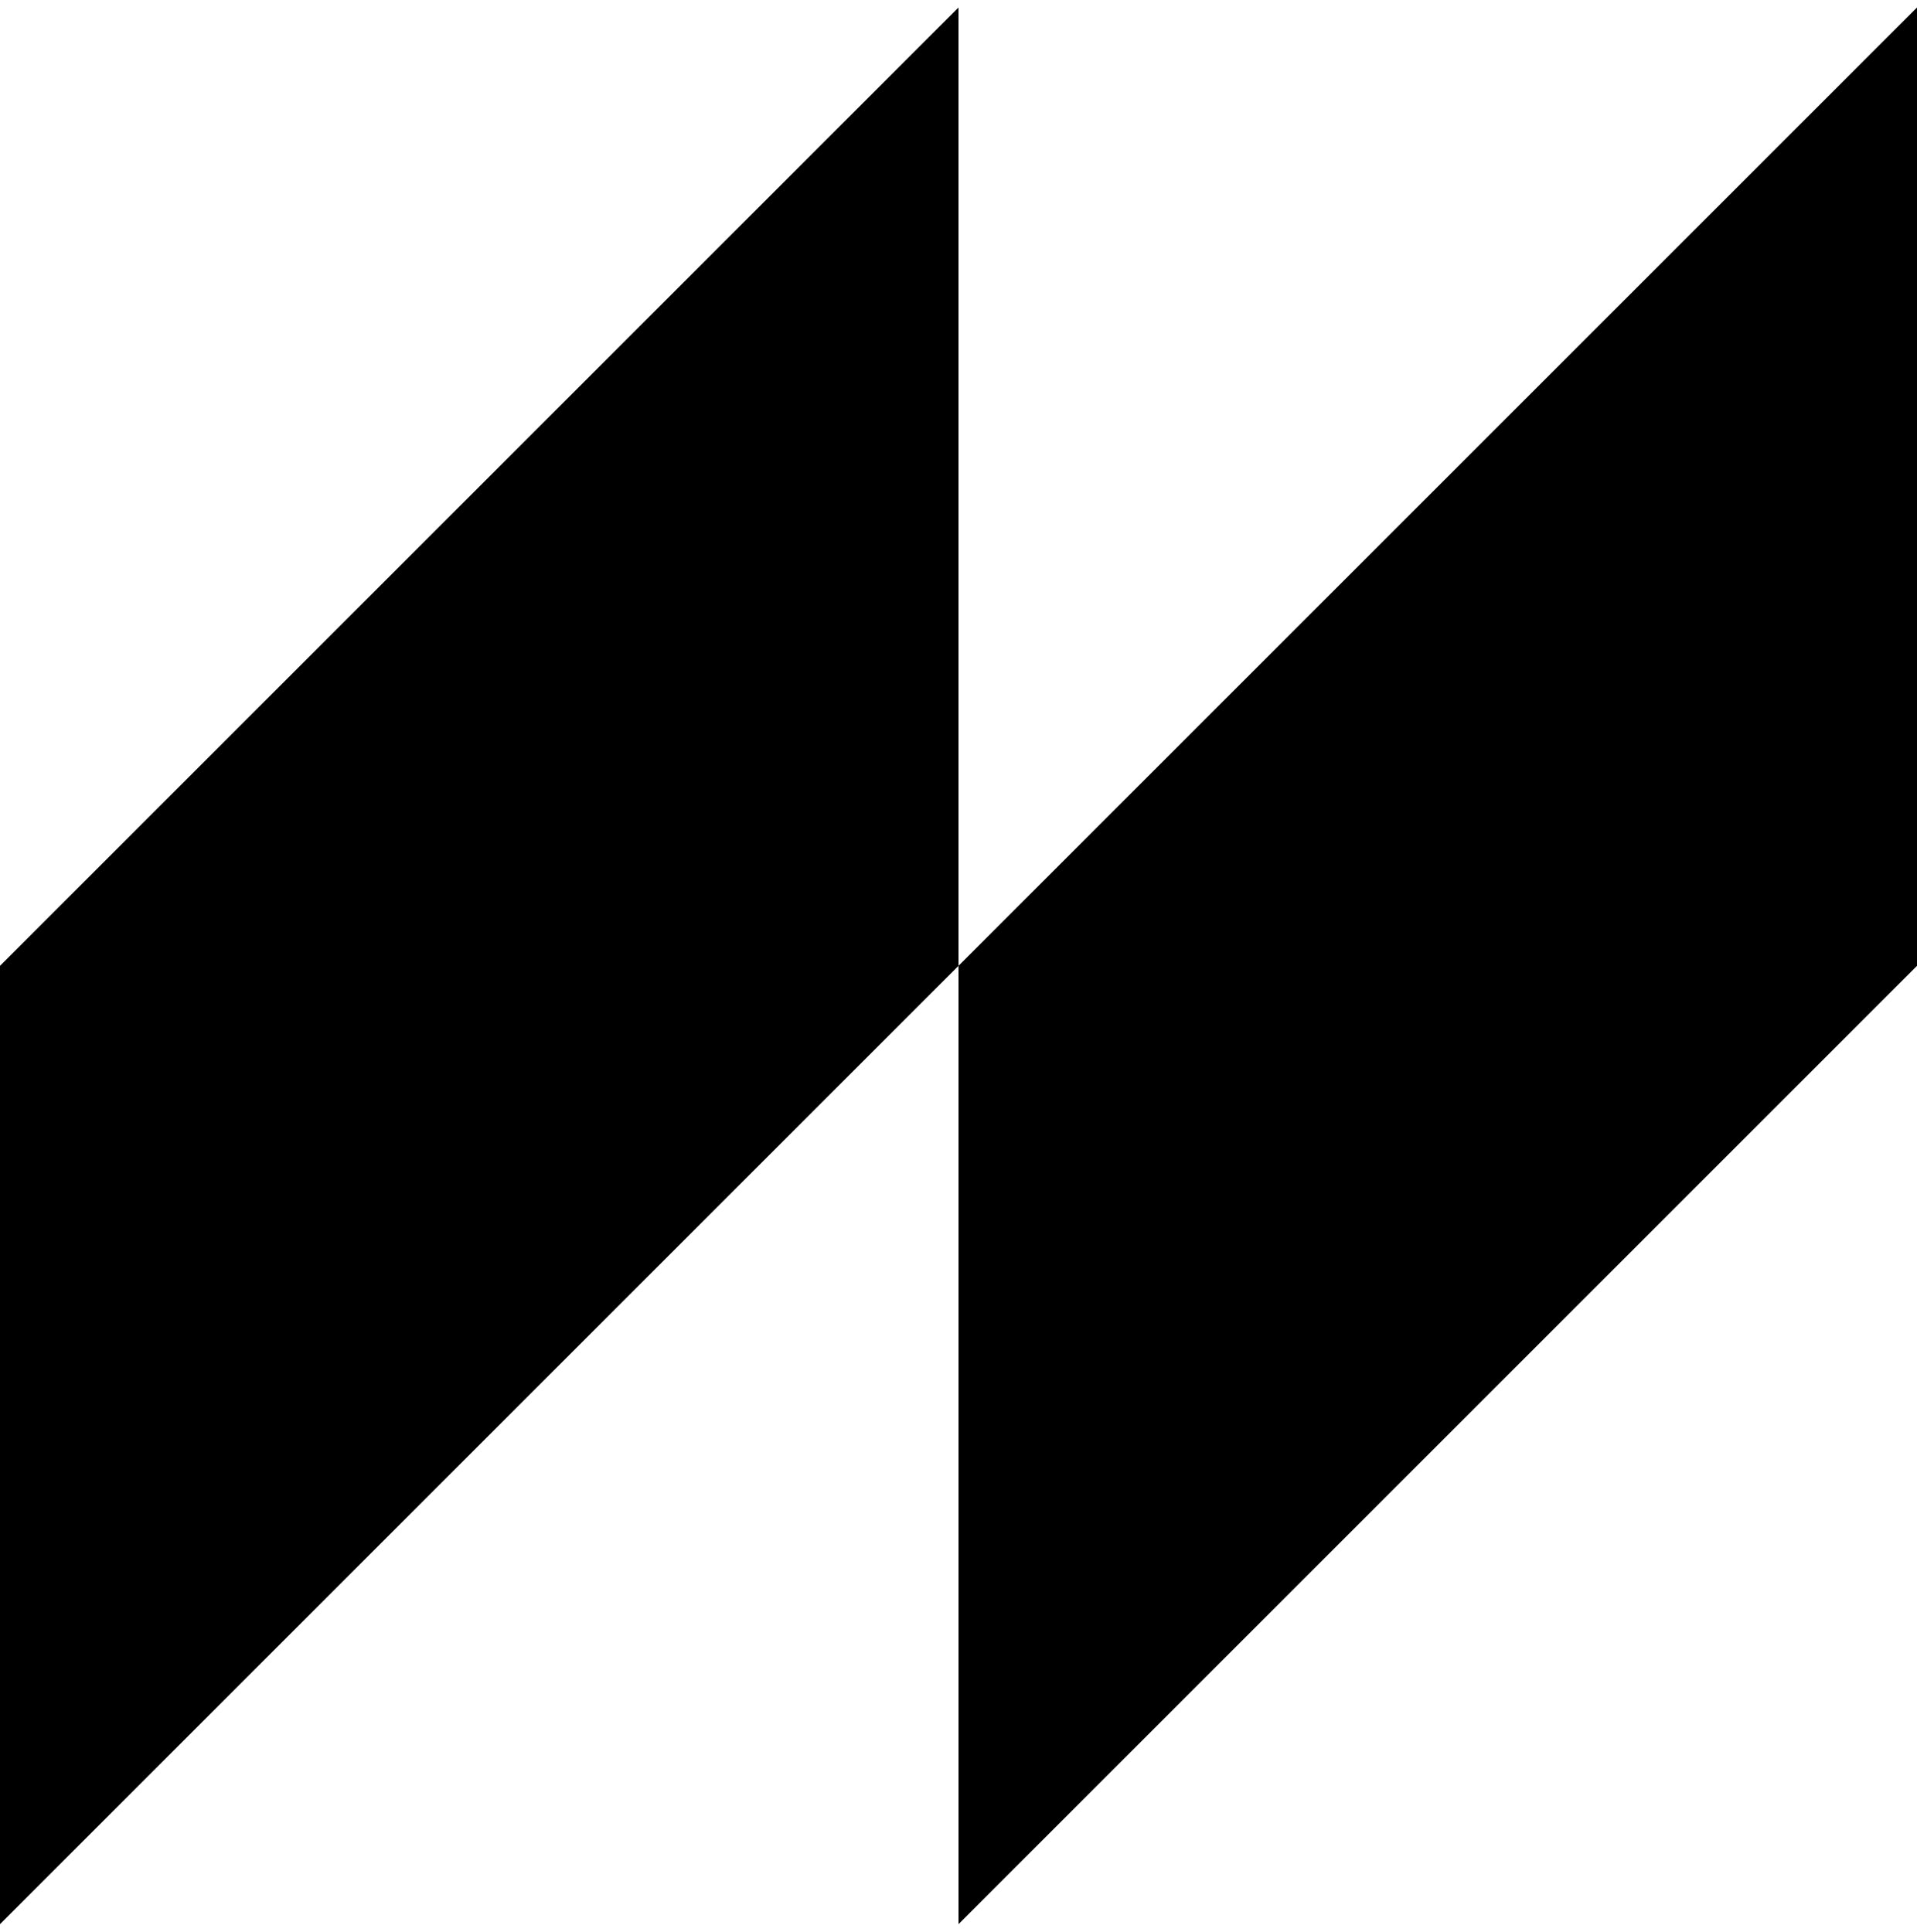 <?xml version="1.0" encoding="UTF-8"?> <svg xmlns="http://www.w3.org/2000/svg" width="128" height="129" viewBox="0 0 128 129" fill="none"> <path d="M64 128.5L128 64.5V0.5L64 64.5V128.5Z" fill="black"></path> <path d="M0 128.5L64 64.5L64 0.5L1.98364e-06 64.5L0 128.5Z" fill="black"></path> </svg> 